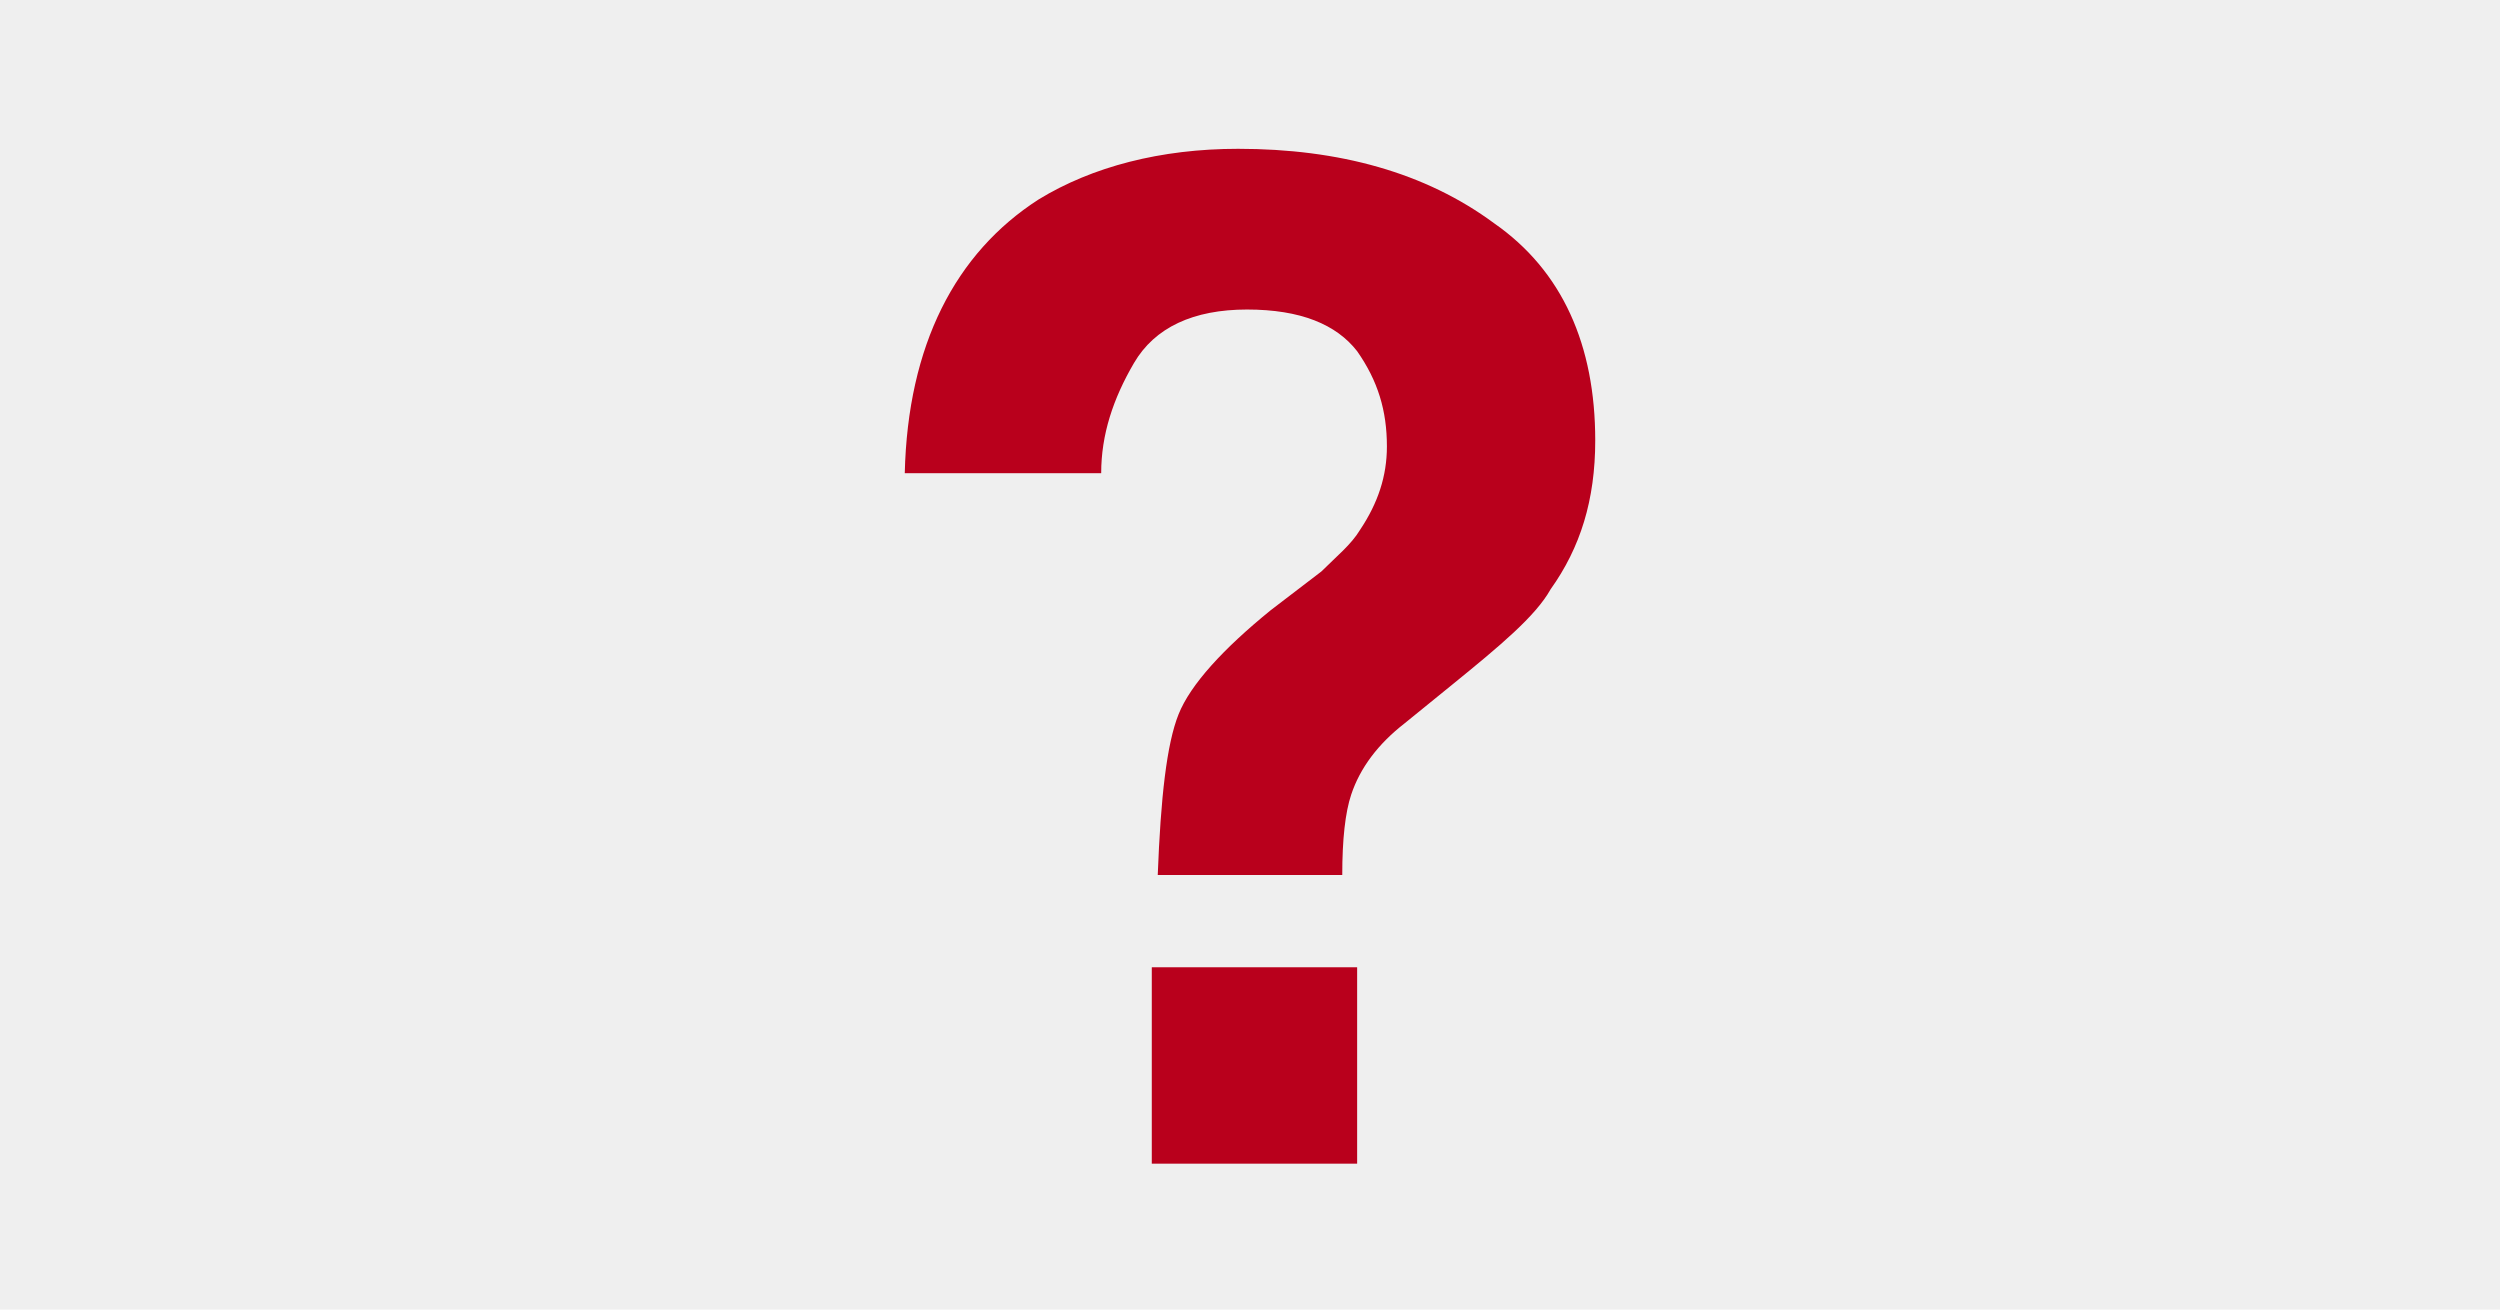 <?xml version="1.0" encoding="utf-8"?>
<!-- Generator: Adobe Illustrator 25.4.8, SVG Export Plug-In . SVG Version: 6.00 Build 0)  -->
<svg version="1.1" id="レイヤー_1" xmlns="http://www.w3.org/2000/svg" xmlns:xlink="http://www.w3.org/1999/xlink" x="0px"
	 y="0px" viewBox="0 0 84 44" style="enable-background:new 0 0 84 44;" xml:space="preserve">
<style type="text/css">
	.st0{fill:#EFEFEF;}
	.st1{fill:#B9001C;}
</style>
<rect class="st0" width="84" height="44"/>
<path class="st1" d="M38.7,39.1h6.9v-6.6h-6.9V39.1z M30.4,15.9H37c0-1.3,0.4-2.5,1.1-3.7c0.7-1.2,2-1.8,3.8-1.8
	c1.8,0,3,0.5,3.7,1.4c0.7,1,1,2,1,3.2c0,1-0.3,1.9-0.9,2.8c-0.3,0.5-0.8,0.9-1.3,1.4l-1.7,1.3C41.1,21.8,40,23,39.6,24
	c-0.4,1-0.6,2.8-0.7,5.4h6.2c0-1.2,0.1-2.1,0.3-2.7c0.3-0.9,0.9-1.7,1.8-2.4l1.6-1.3c1.6-1.3,2.8-2.3,3.3-3.2c1-1.4,1.5-3,1.5-5
	c0-3.2-1.1-5.7-3.4-7.3c-2.3-1.7-5.2-2.5-8.6-2.5c-2.6,0-4.9,0.6-6.7,1.7C32.1,8.5,30.5,11.6,30.4,15.9L30.4,15.9z"/>
</svg>
